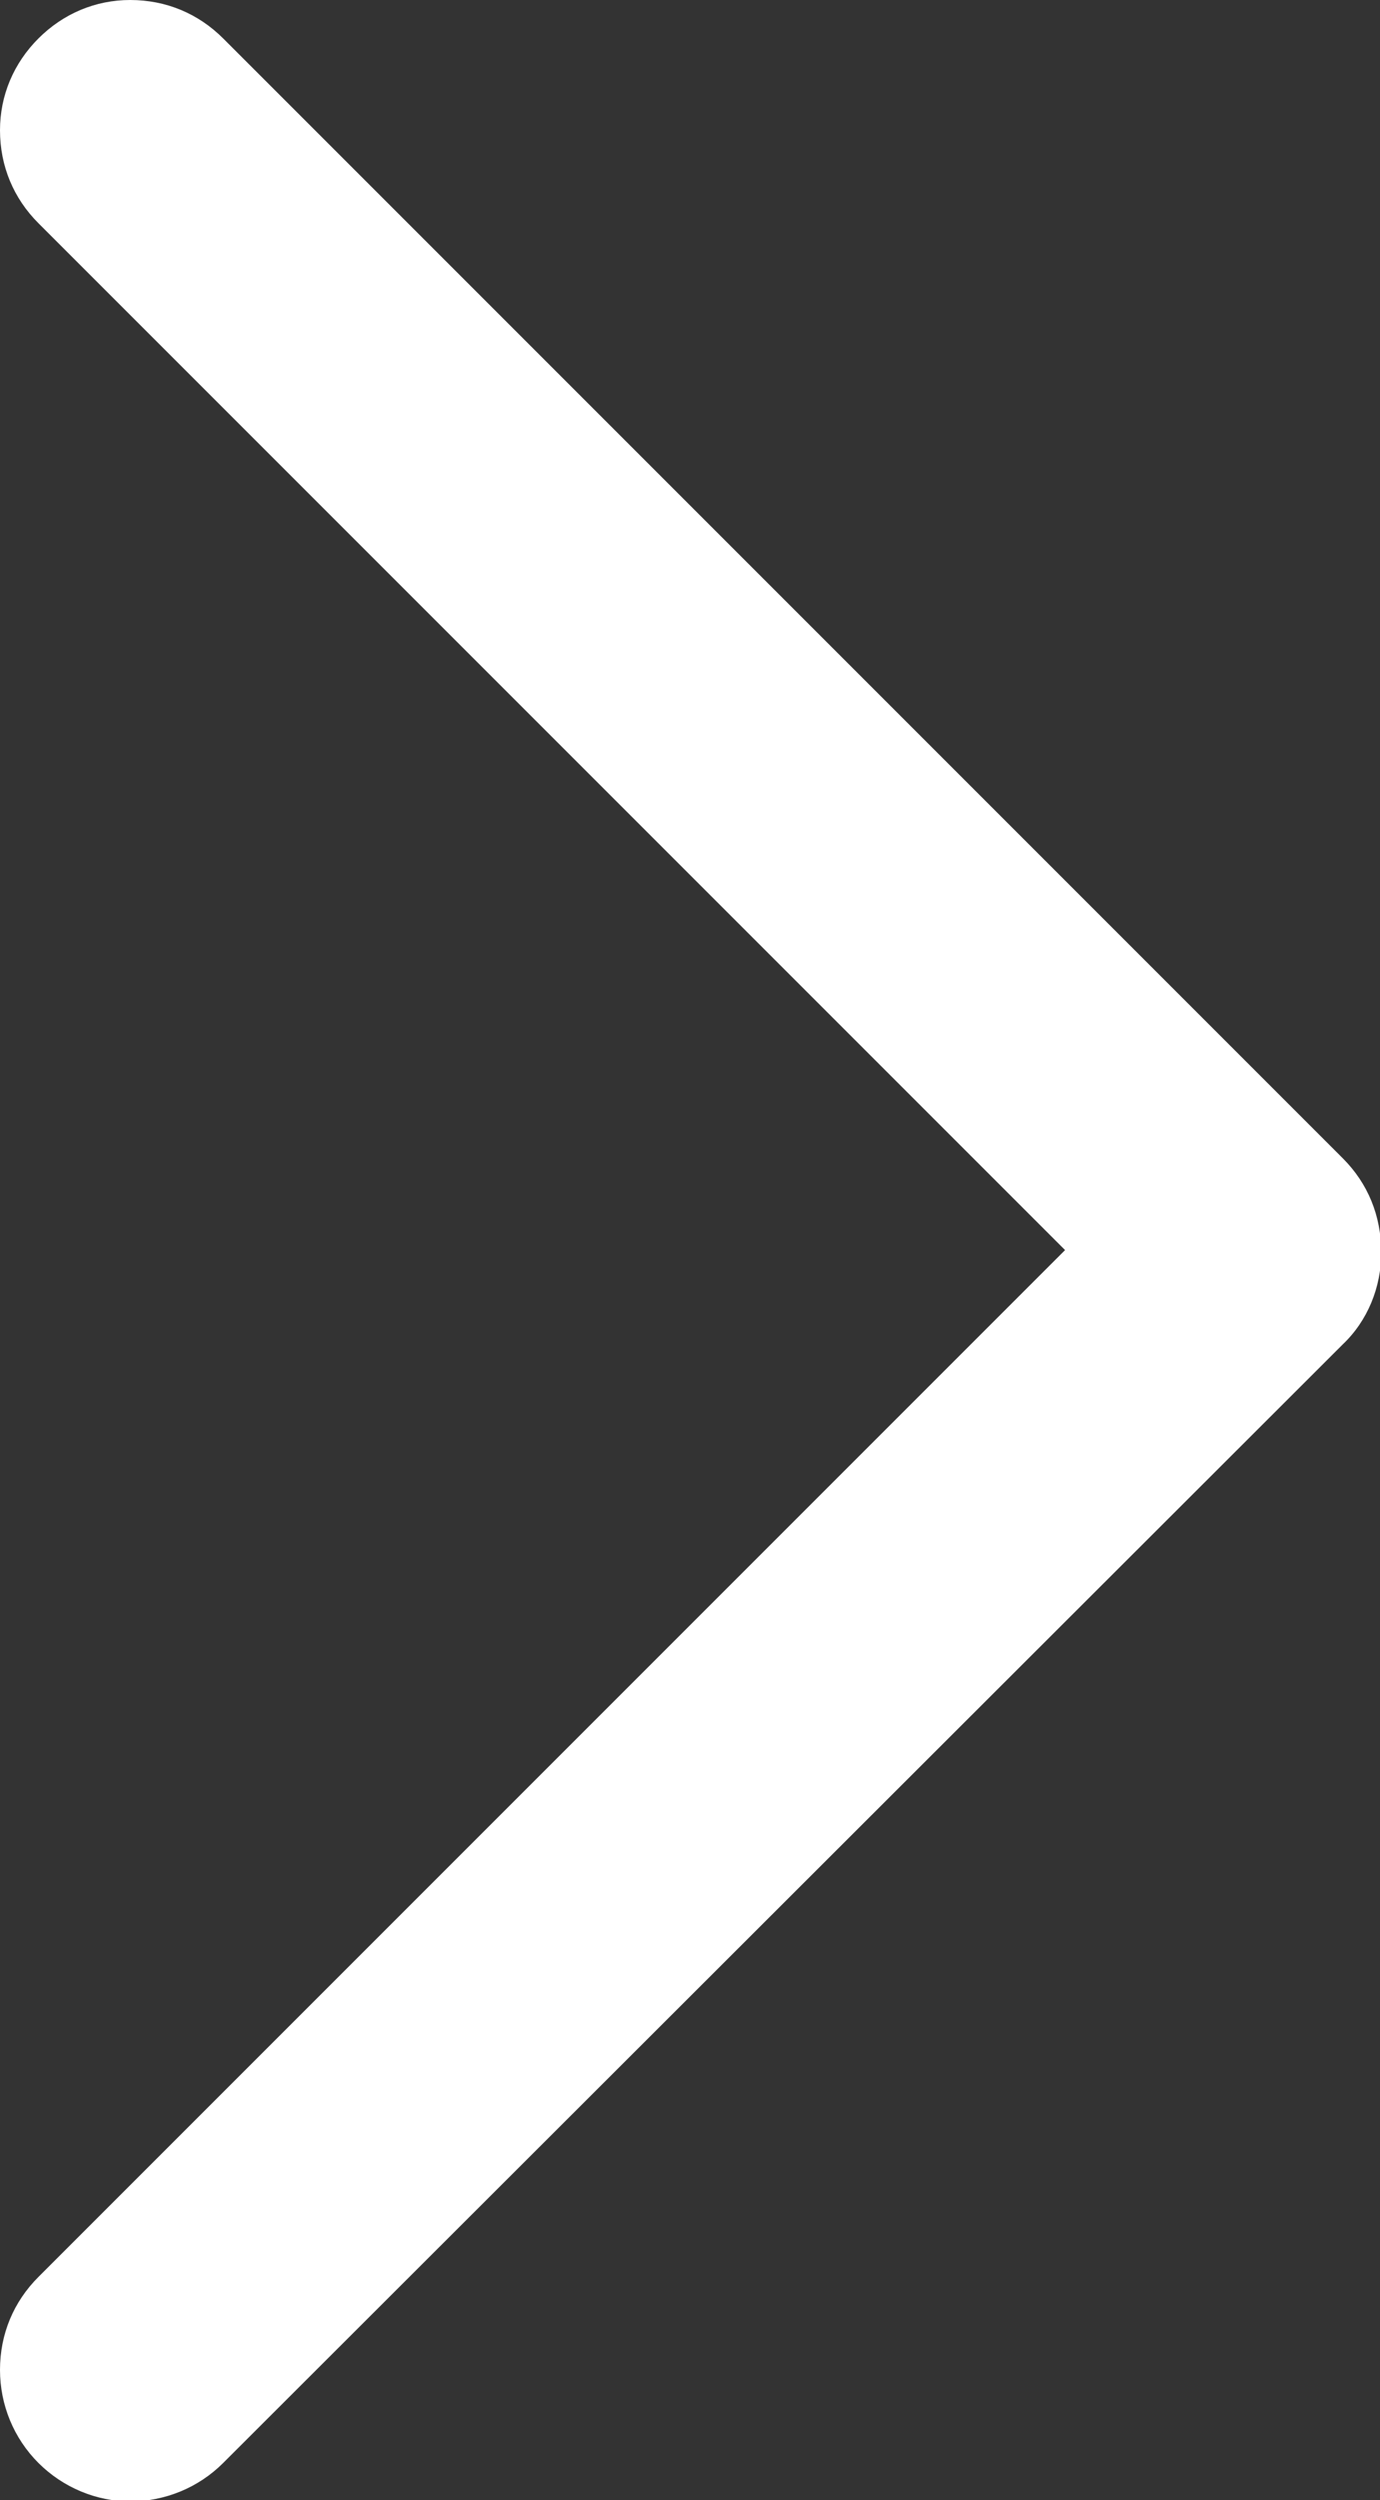 <?xml version="1.0" encoding="utf-8"?>
<!-- Generator: Adobe Illustrator 23.0.1, SVG Export Plug-In . SVG Version: 6.00 Build 0)  -->
<svg version="1.1" id="Ebene_1" xmlns="http://www.w3.org/2000/svg" xmlns:xlink="http://www.w3.org/1999/xlink" x="0px" y="0px"
	 viewBox="0 0 111.3 201.6" style="enable-background:new 0 0 111.3 201.6;" xml:space="preserve">
<rect x="0" y="0" width="111.3" height="201.6" fill="#333333" stroke="none"/>
<style type="text/css">
	.st0{fill:#FFFFFF;}
</style>
<path class="st0" d="M108.3,93.4L18,3.1c-2-2-4.6-3.1-7.5-3.1C7.7,0,5.1,1.1,3.1,3.1c-2,2-3.1,4.6-3.1,7.4C0,13.4,1.1,16,3.1,18
	l82.8,82.8L3.1,183.6c-2,2-3.1,4.6-3.1,7.5c0,2.8,1.1,5.5,3.1,7.5c2,2,4.7,3.1,7.4,3.1c2.8,0,5.5-1.1,7.5-3.1l90.3-90.2
	c2-1.9,3.1-4.6,3.1-7.4C111.4,98,110.3,95.4,108.3,93.4z"/>
</svg>
